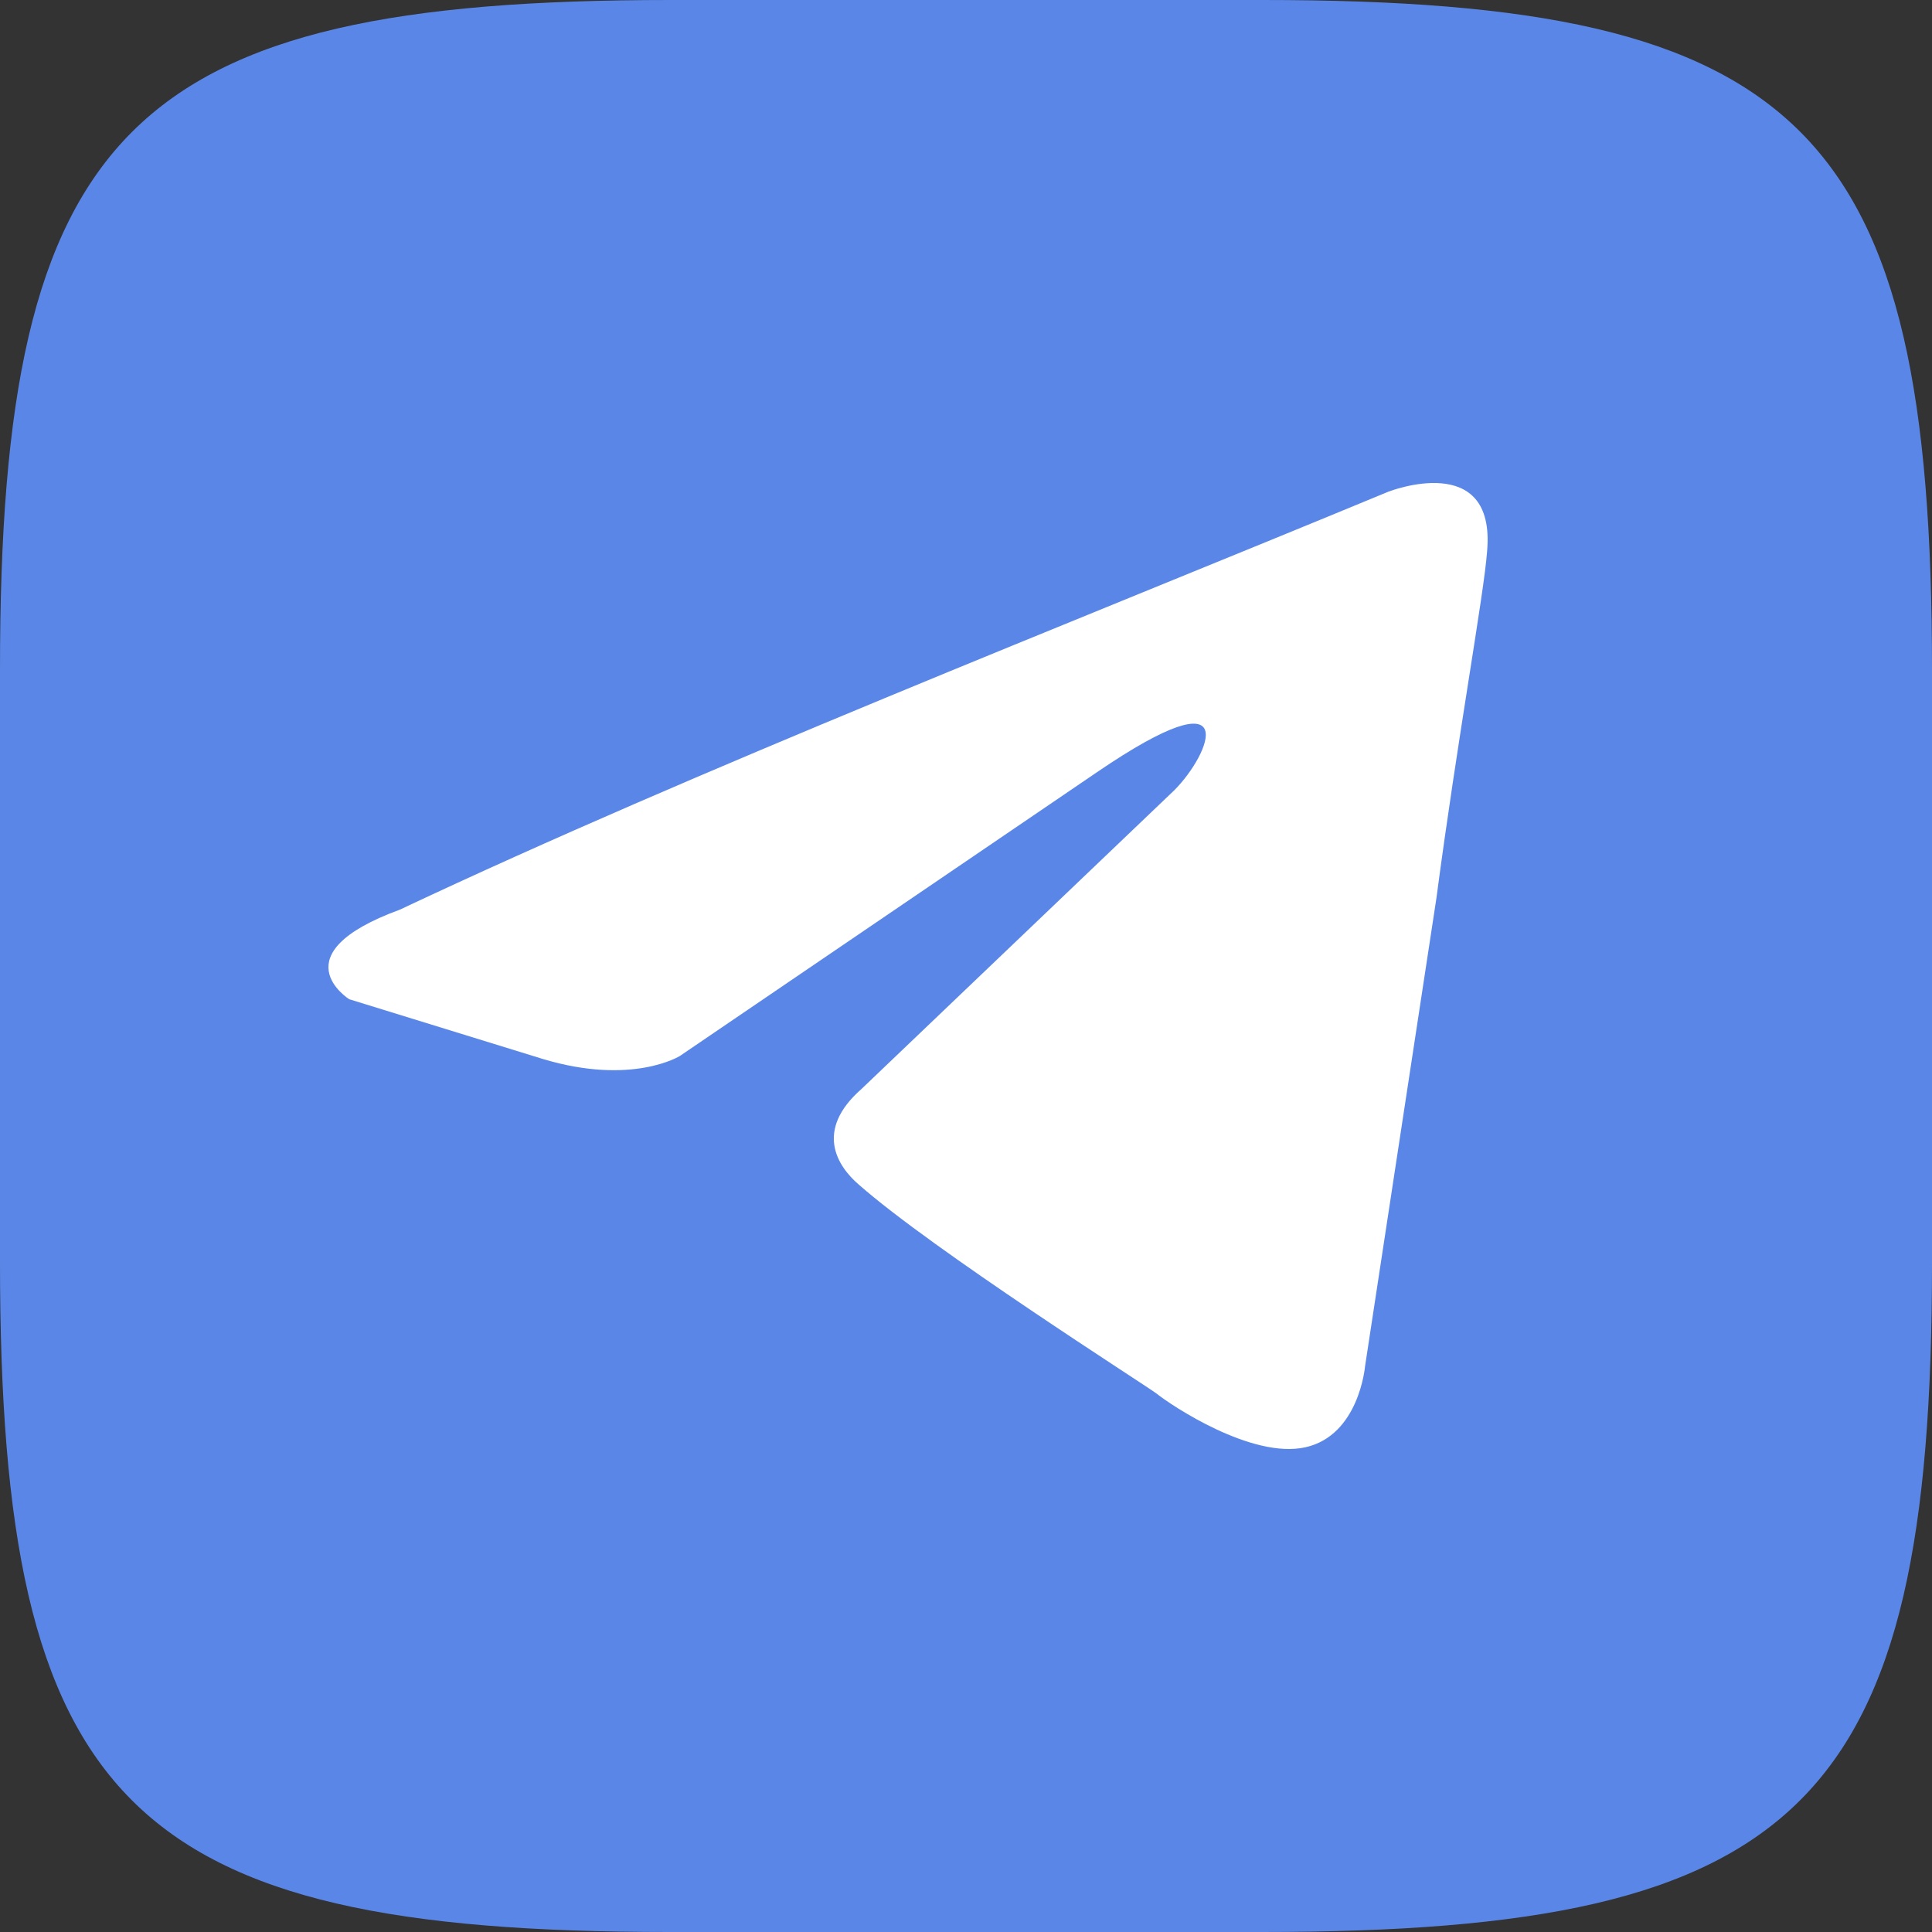<?xml version="1.0" encoding="UTF-8"?> <svg xmlns="http://www.w3.org/2000/svg" width="100" height="100" viewBox="0 0 100 100" fill="none"><rect x="0" y="0" width="100" height="100" fill="#333333" stroke="none"/><path d="M65.365 0H34.69C6.66 0 0 6.665 0 34.635V65.315C0 93.335 6.615 100 34.635 100H65.315C93.335 100 100 93.385 100 65.365V34.69C100 6.66 93.385 0 65.365 0ZM80.73 71.35H73.435C70.675 71.35 69.845 69.115 64.895 64.165C60.575 60 58.75 59.48 57.655 59.48C56.145 59.48 55.73 59.895 55.73 61.98V68.54C55.73 70.315 55.155 71.355 50.52 71.355C46.022 71.053 41.66 69.686 37.793 67.368C33.926 65.049 30.666 61.845 28.28 58.02C22.616 50.97 18.675 42.696 16.77 33.855C16.77 32.76 17.185 31.77 19.27 31.77H26.565C28.44 31.77 29.115 32.605 29.845 34.53C33.385 44.95 39.425 54.01 41.875 54.01C42.815 54.01 43.225 53.595 43.225 51.25V40.52C42.915 35.625 40.315 35.21 40.315 33.44C40.348 32.973 40.562 32.538 40.911 32.226C41.261 31.914 41.717 31.751 42.185 31.77H53.645C55.21 31.77 55.73 32.55 55.73 34.425V48.905C55.73 50.47 56.405 50.99 56.875 50.99C57.815 50.99 58.54 50.47 60.26 48.75C63.954 44.245 66.973 39.225 69.22 33.85C69.45 33.204 69.884 32.651 70.458 32.276C71.031 31.9 71.711 31.723 72.395 31.77H79.69C81.875 31.77 82.34 32.865 81.875 34.425C79.222 40.367 75.94 46.008 72.085 51.25C71.3 52.45 70.985 53.075 72.085 54.48C72.81 55.575 75.365 57.71 77.085 59.74C79.585 62.233 81.66 65.118 83.23 68.28C83.855 70.31 82.81 71.35 80.73 71.35Z" fill="#5A87E7"></path><rect x="12" y="15" width="78" height="70" fill="#5A87E7"></rect><path d="M71.886 25.442C71.886 25.442 77.436 23.277 76.972 28.533C76.819 30.697 75.432 38.273 74.352 46.466L70.652 70.737C70.652 70.737 70.343 74.293 67.567 74.911C64.793 75.528 60.63 72.747 59.859 72.128C59.242 71.664 48.296 64.707 44.442 61.307C43.362 60.378 42.127 58.524 44.596 56.36L60.785 40.9C62.635 39.043 64.484 34.714 56.776 39.971L35.19 54.657C35.19 54.657 32.723 56.204 28.099 54.813L18.076 51.72C18.076 51.72 14.376 49.401 20.698 47.083C36.116 39.817 55.08 32.397 71.885 25.44" fill="white"></path></svg> 